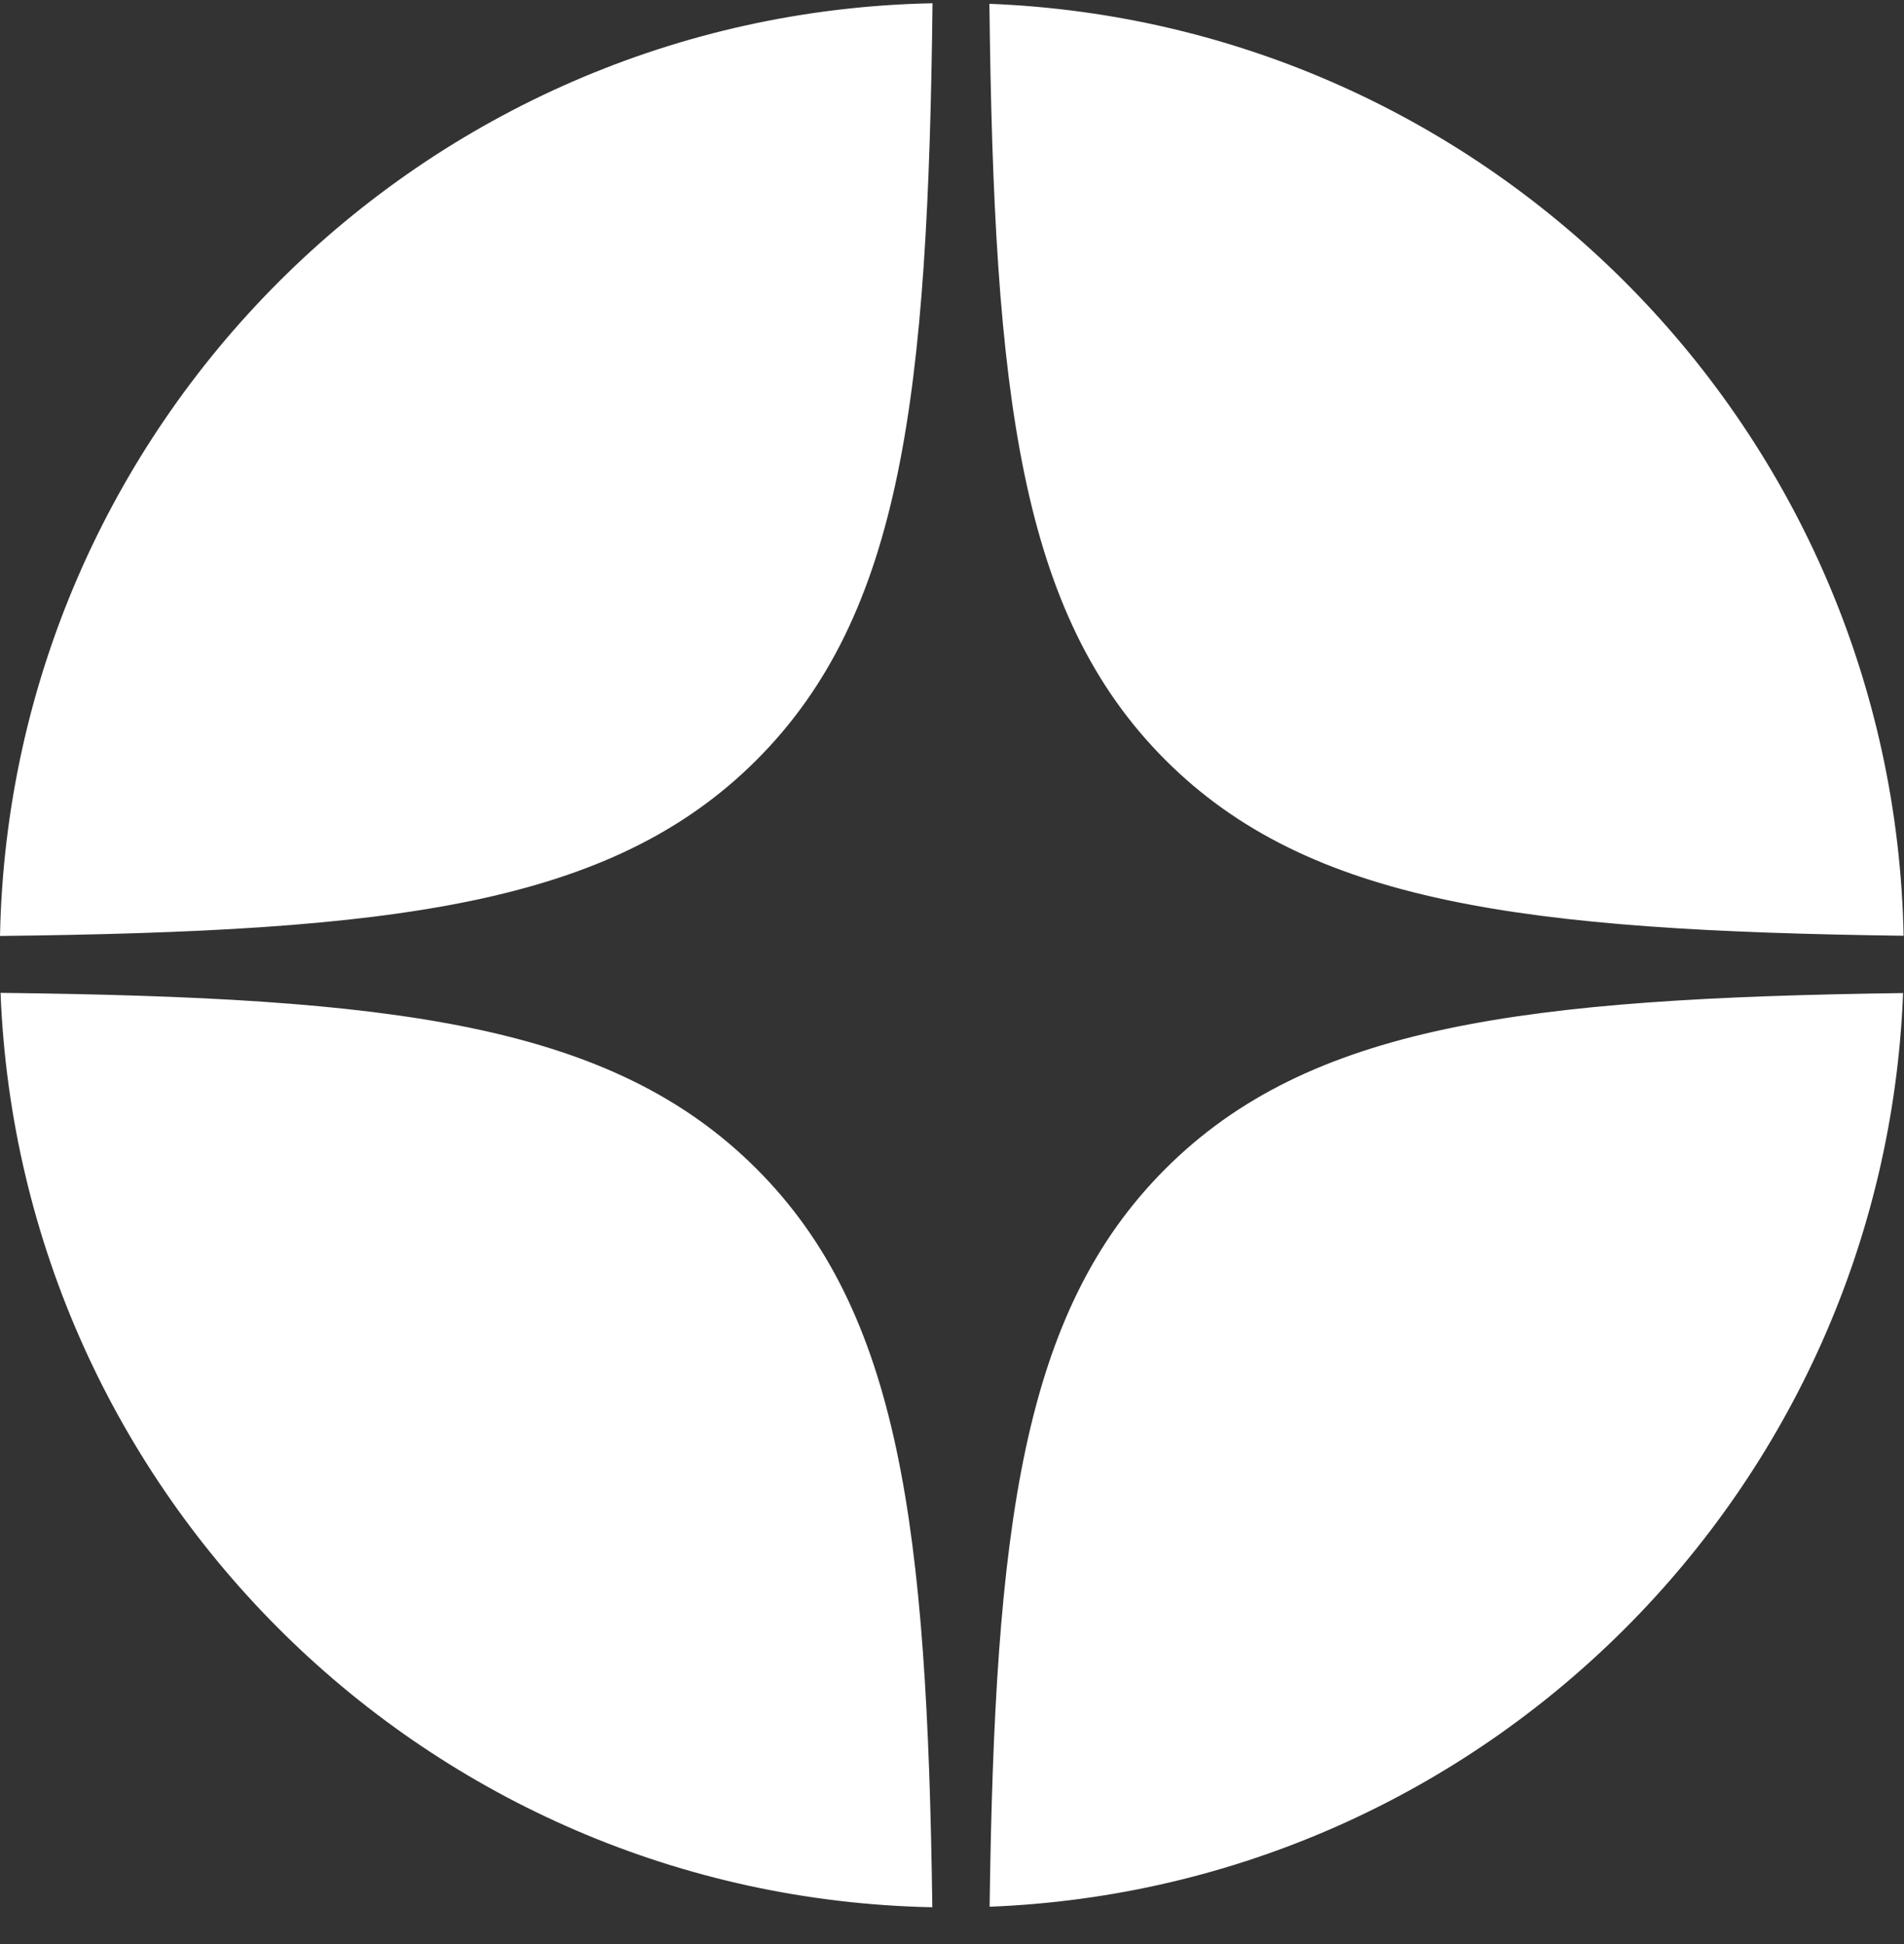 <?xml version="1.0" encoding="UTF-8"?> <svg xmlns="http://www.w3.org/2000/svg" width="48" height="49" viewBox="0 0 48 49" fill="none"><rect x="0" y="0" width="48" height="49" fill="#333333" stroke="none"/><path fill-rule="evenodd" clip-rule="evenodd" d="M0 23.591C9.871 23.478 15.395 22.832 19.073 19.155C22.75 15.477 23.396 9.953 23.509 0.082C10.64 0.338 0.255 10.722 0 23.591ZM24.943 0.096C25.056 9.958 25.704 15.479 29.379 19.155C32.999 22.774 38.408 23.457 47.99 23.586C47.735 10.873 37.596 0.587 24.943 0.096ZM47.977 25.03C38.403 25.16 32.997 25.843 29.379 29.461C25.761 33.079 25.078 38.485 24.948 48.059C37.445 47.571 47.489 37.527 47.977 25.03ZM23.504 48.072C23.375 38.49 22.692 33.081 19.073 29.461C15.397 25.786 9.876 25.139 0.014 25.025C0.505 37.678 10.791 47.817 23.504 48.072Z" fill="white"></path></svg> 